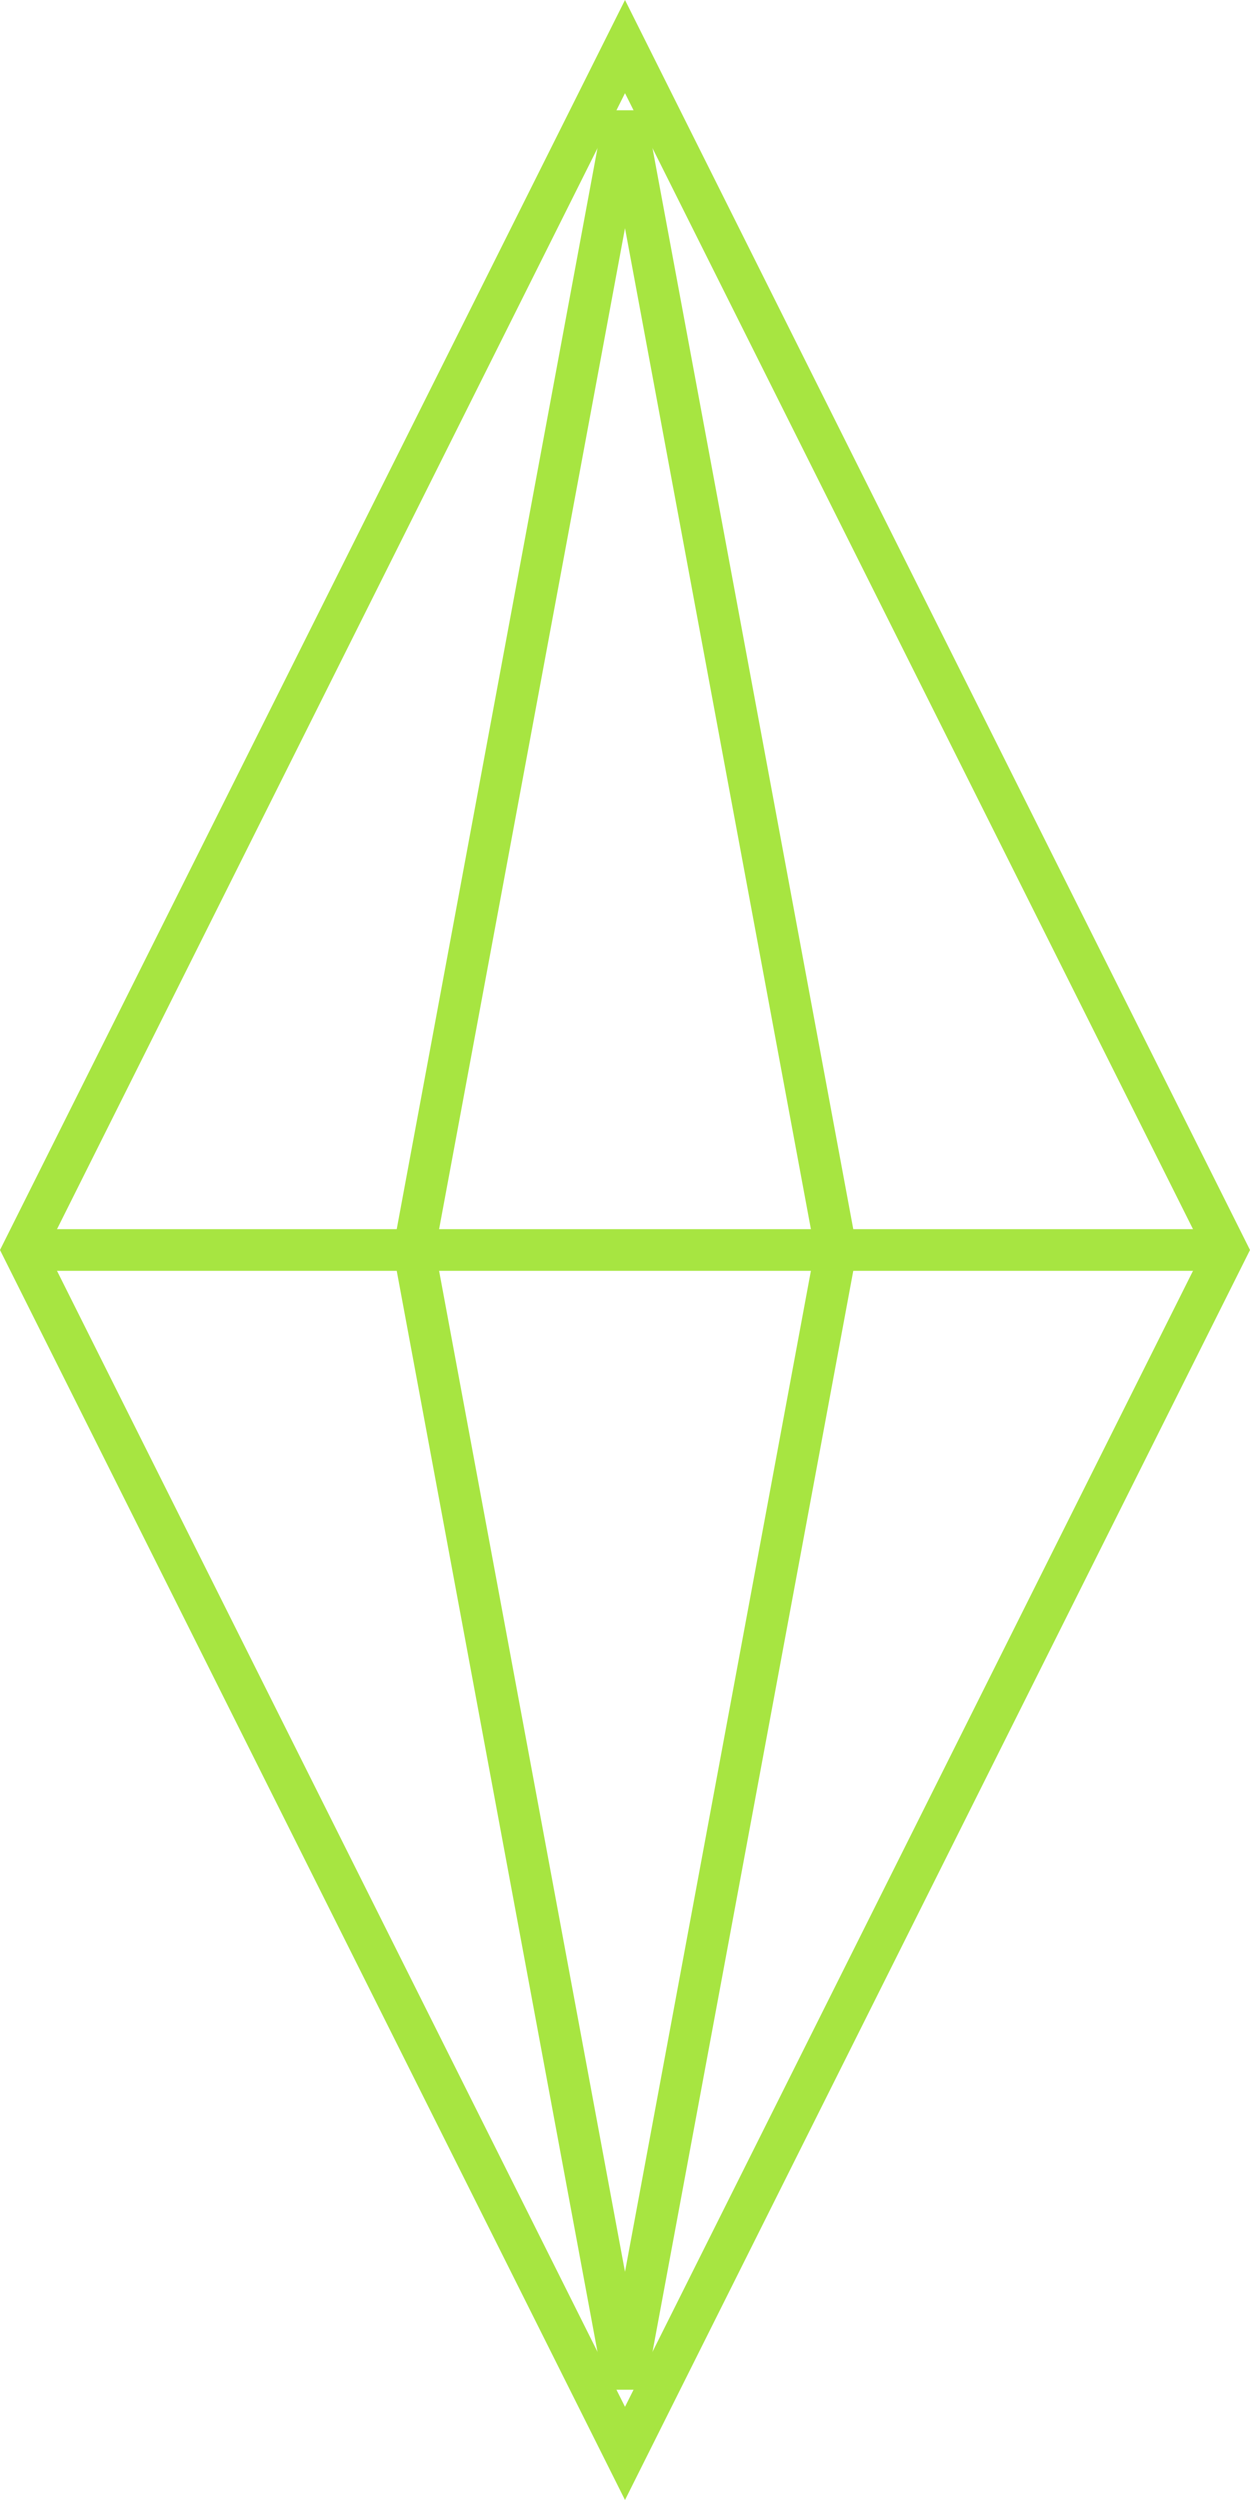 <?xml version="1.0" encoding="UTF-8"?> <svg xmlns="http://www.w3.org/2000/svg" width="30" height="60" viewBox="0 0 30 60" fill="none"> <path d="M0.559 30L15 1.118L29.441 30L15 58.882L0.559 30Z" stroke="#A7E541"></path> <path d="M9.937 30L15 2.738L20.063 30L15 57.262L9.937 30Z" stroke="#A7E541"></path> <path d="M0.429 30H29.571" stroke="#A7E541"></path> </svg> 